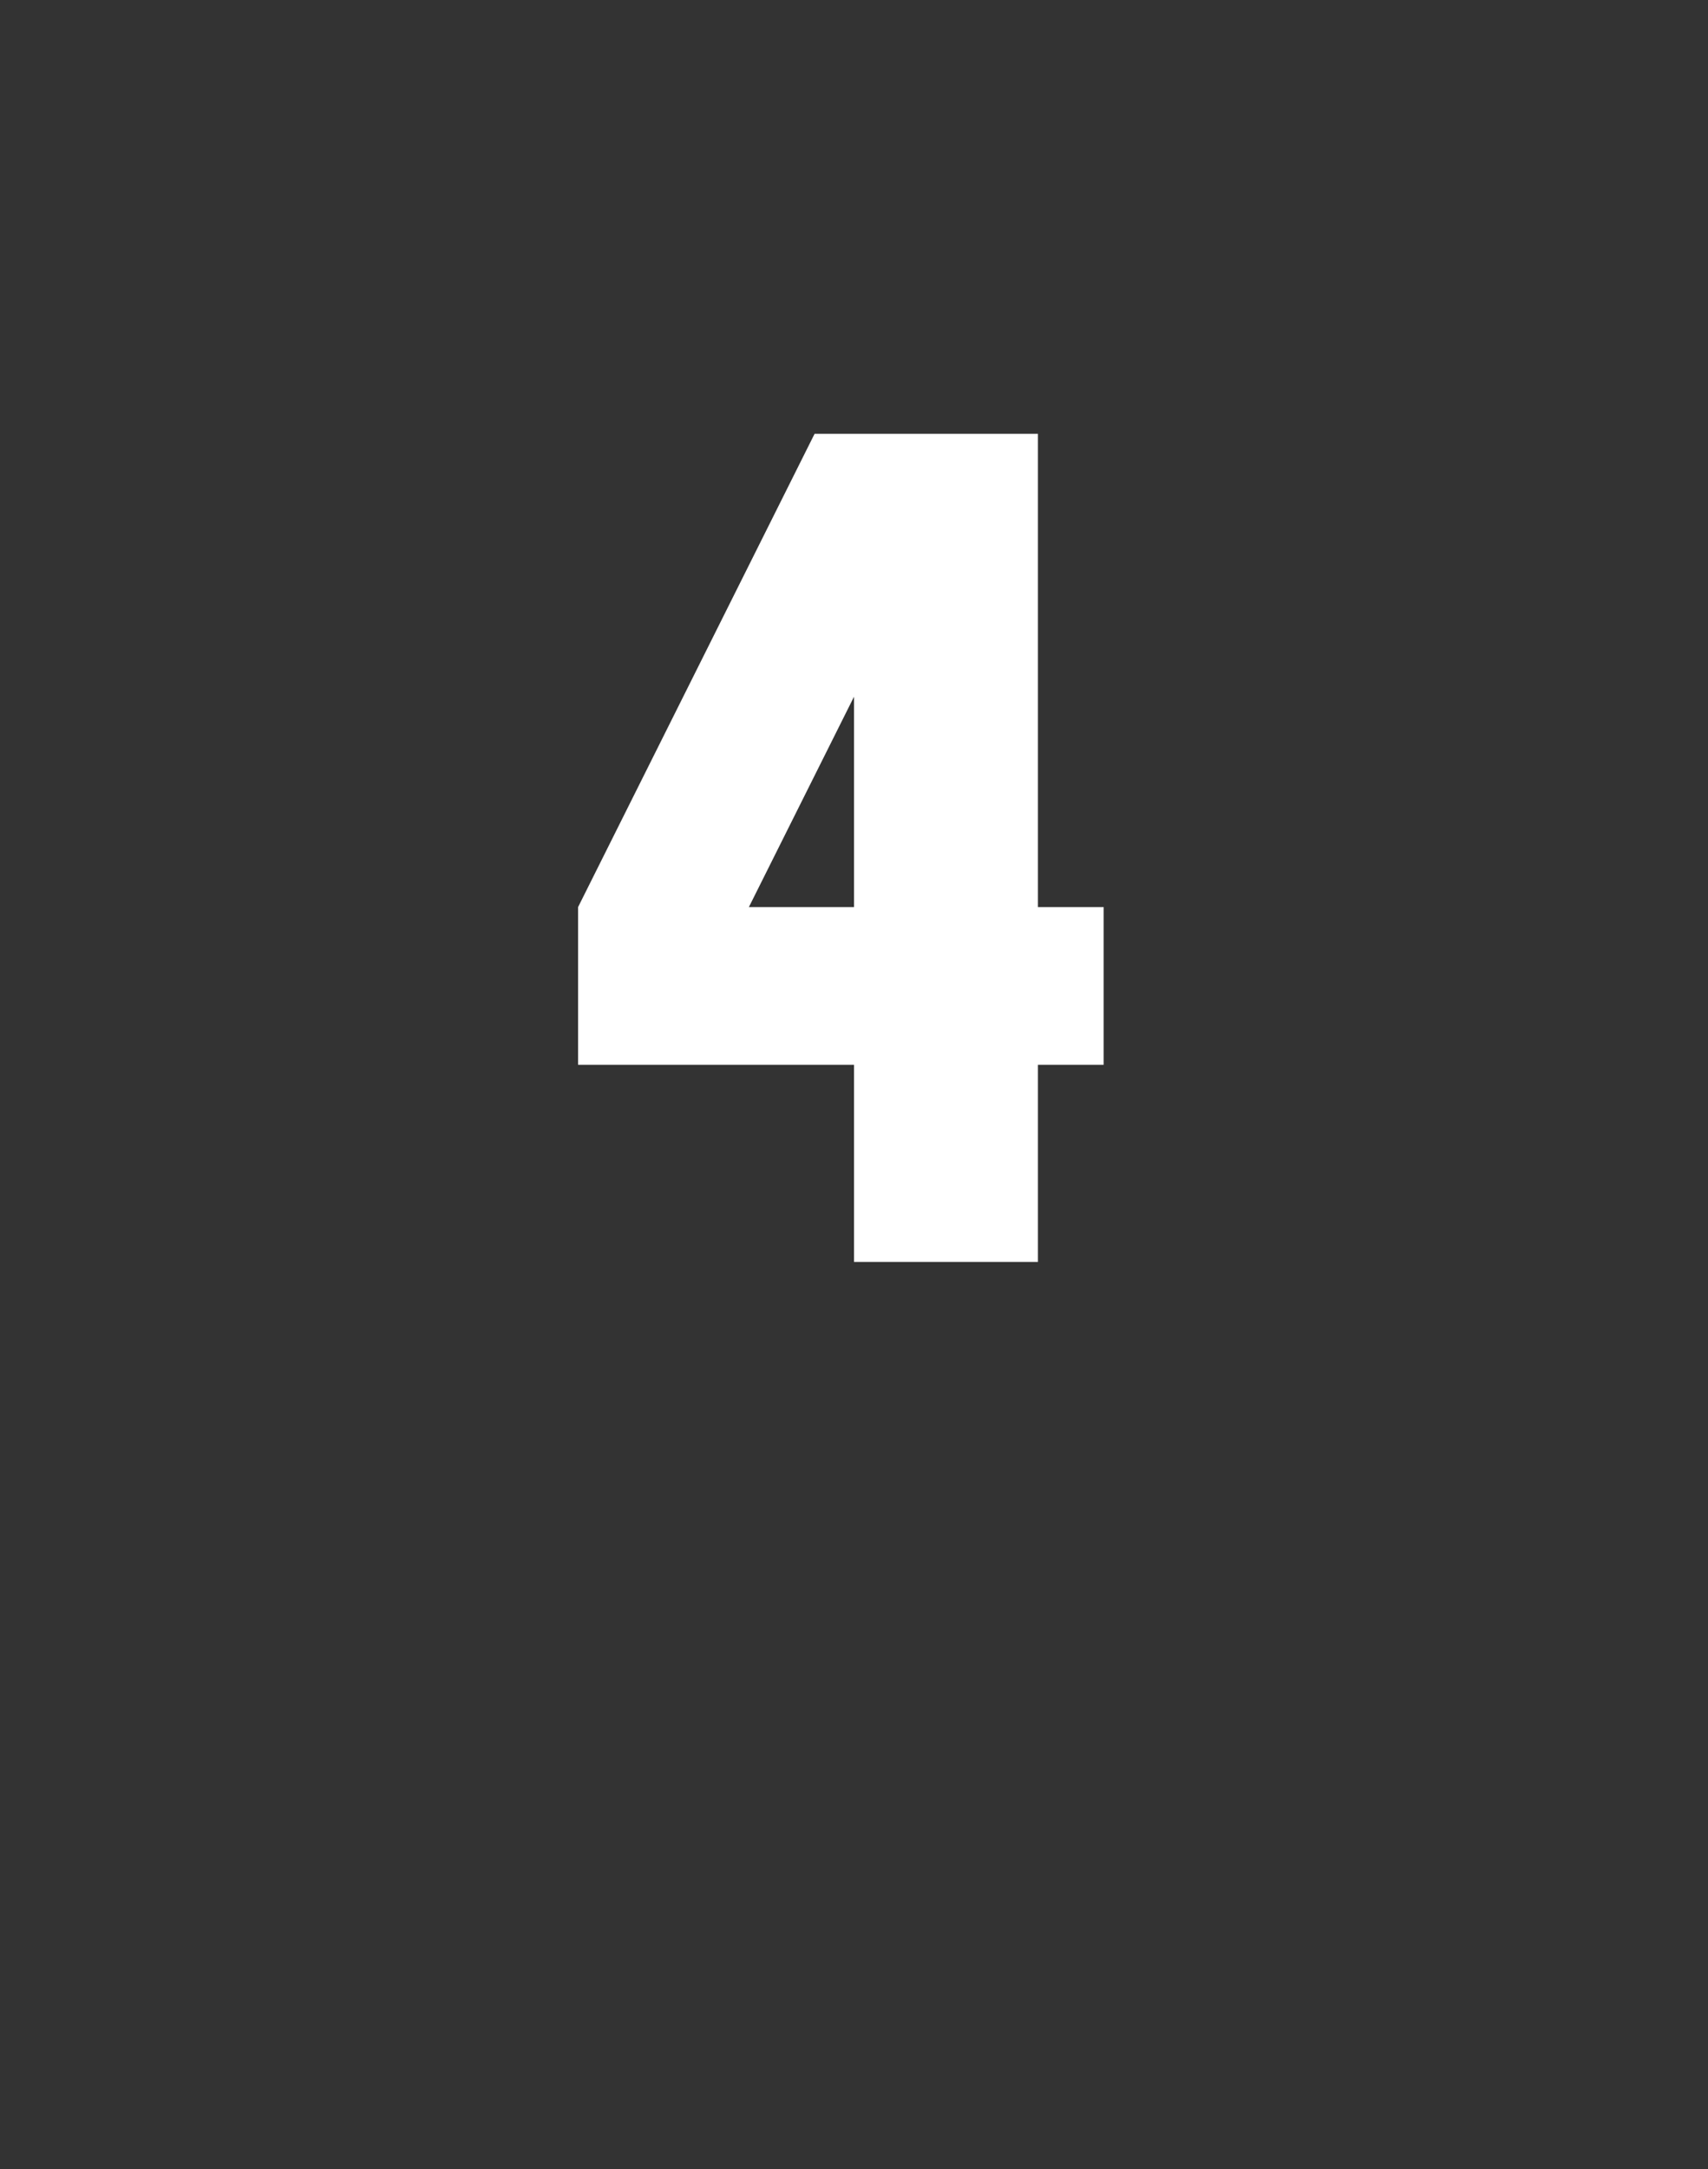 <?xml version="1.0" standalone="no"?>
<!DOCTYPE svg PUBLIC "-//W3C//DTD SVG 1.1//EN" "http://www.w3.org/Graphics/SVG/1.1/DTD/svg11.dtd">
<svg xmlns="http://www.w3.org/2000/svg" version="1.1" width="13px" height="16.5px" viewBox="0 -1 13 16.5" style="top:-1px">
  <rect x="0" y="-1" width="13" height="16.5" fill="#333333" stroke="none"/>
  <desc>4</desc>
  <defs/>
  <g id="Polygon697035">
    <path d="M 6.5 8.6 L 7.9 8.6 L 7.9 7.1 L 8.4 7.1 L 8.4 5.9 L 7.9 5.9 L 7.9 2.3 L 6.2 2.3 L 4.4 5.9 L 4.4 7.1 L 6.5 7.1 L 6.5 8.6 Z M 5.7 5.9 L 6.5 4.3 L 6.5 5.9 L 5.7 5.9 Z " stroke="none" fill="#fff"/>
  </g>
</svg>